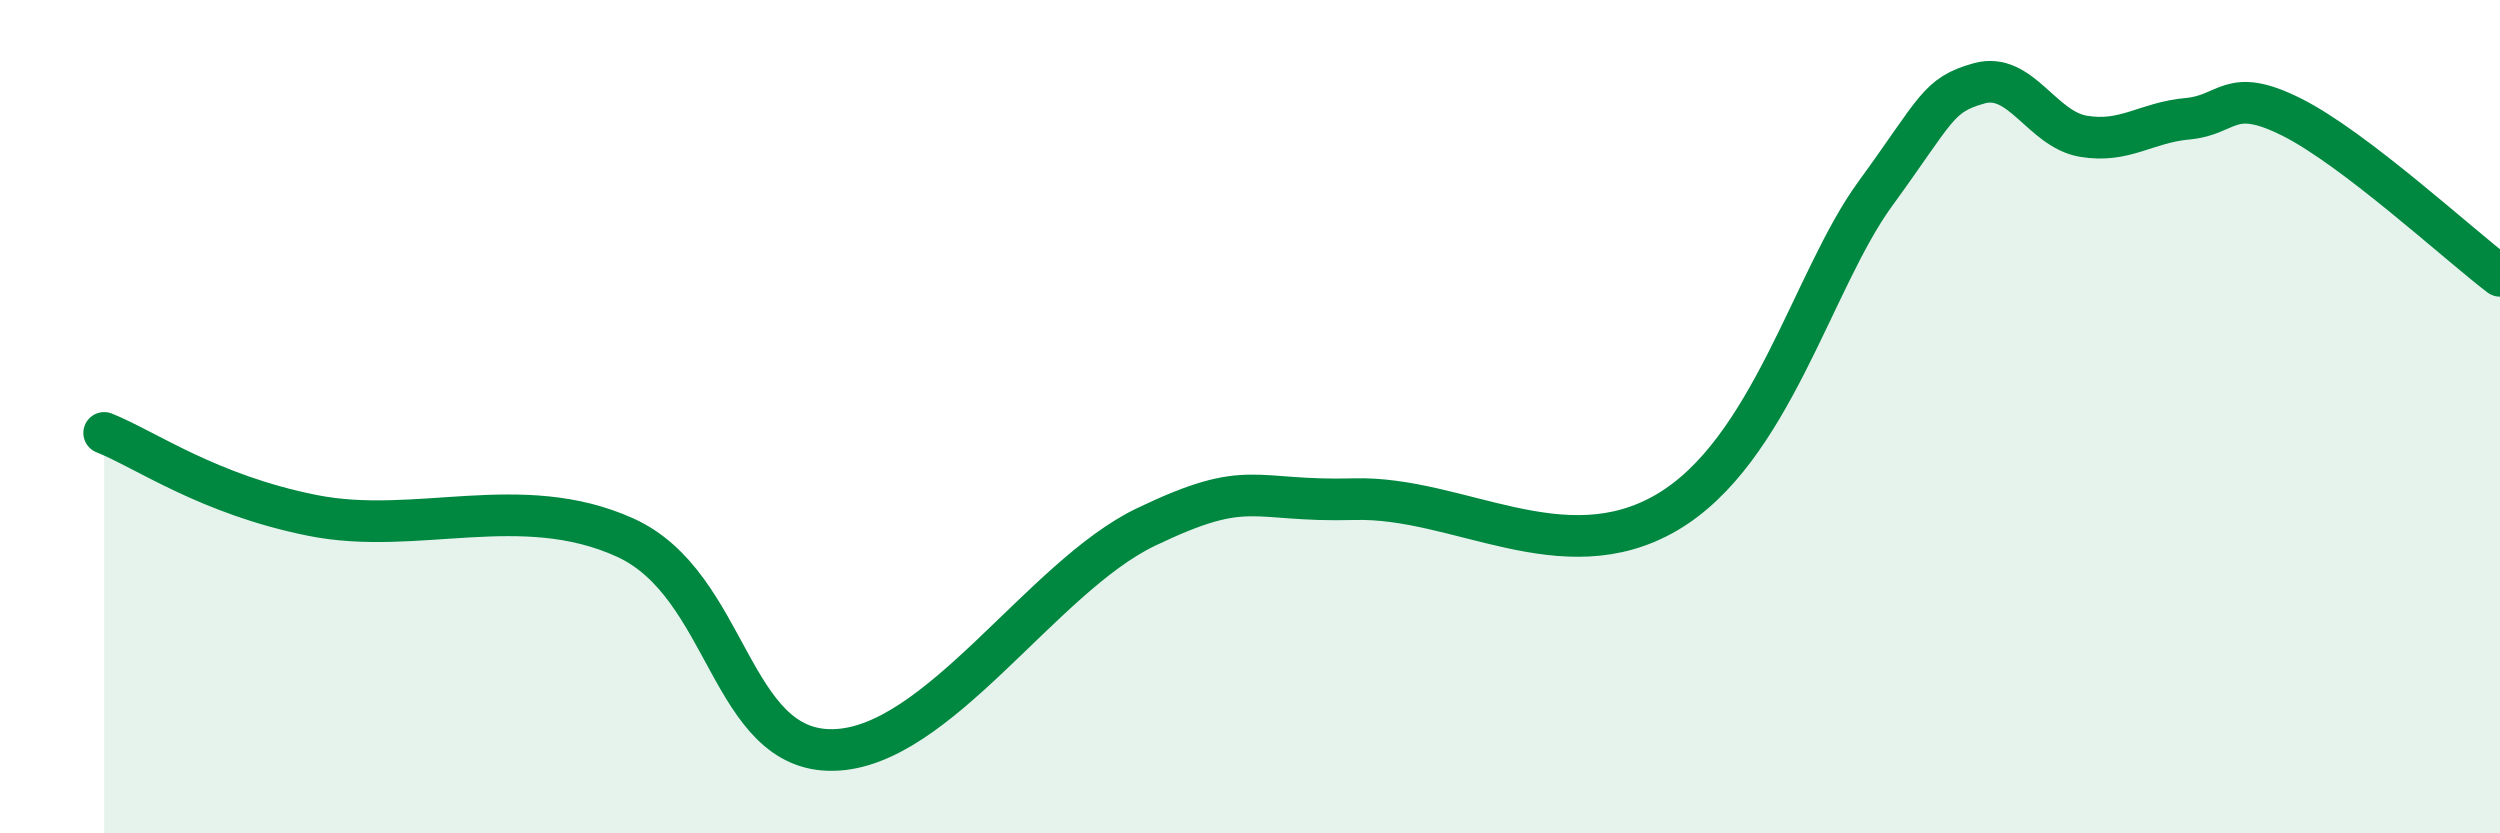 
    <svg width="60" height="20" viewBox="0 0 60 20" xmlns="http://www.w3.org/2000/svg">
      <path
        d="M 2.5,10.39 C 3.5,10.79 5,11.87 7.5,12.37 C 10,12.87 12.5,11.77 15,12.9 C 17.5,14.03 17.5,18.05 20,18 C 22.5,17.95 25,13.85 27.5,12.65 C 30,11.45 30,12.05 32.5,11.98 C 35,11.91 37.5,13.76 40,12.3 C 42.5,10.84 43.5,6.72 45,4.66 C 46.5,2.6 46.5,2.28 47.5,2 C 48.5,1.72 49,3.1 50,3.27 C 51,3.44 51.5,2.94 52.5,2.85 C 53.5,2.76 53.5,2.06 55,2.81 C 56.5,3.56 59,5.86 60,6.62L60 20L2.5 20Z"
        fill="#008740"
        opacity="0.1"
        stroke-linecap="round"
        stroke-linejoin="round"
      />
      <path
        d="M 2.5,10.39 C 3.5,10.79 5,11.87 7.5,12.37 C 10,12.87 12.5,11.77 15,12.9 C 17.5,14.03 17.5,18.05 20,18 C 22.5,17.95 25,13.85 27.5,12.65 C 30,11.45 30,12.05 32.5,11.98 C 35,11.91 37.5,13.76 40,12.3 C 42.5,10.84 43.5,6.72 45,4.66 C 46.5,2.6 46.5,2.28 47.5,2 C 48.5,1.72 49,3.1 50,3.27 C 51,3.44 51.5,2.94 52.5,2.85 C 53.5,2.76 53.5,2.06 55,2.81 C 56.5,3.56 59,5.86 60,6.62"
        stroke="#008740"
        stroke-width="1"
        fill="none"
        stroke-linecap="round"
        stroke-linejoin="round"
      />
    </svg>
  